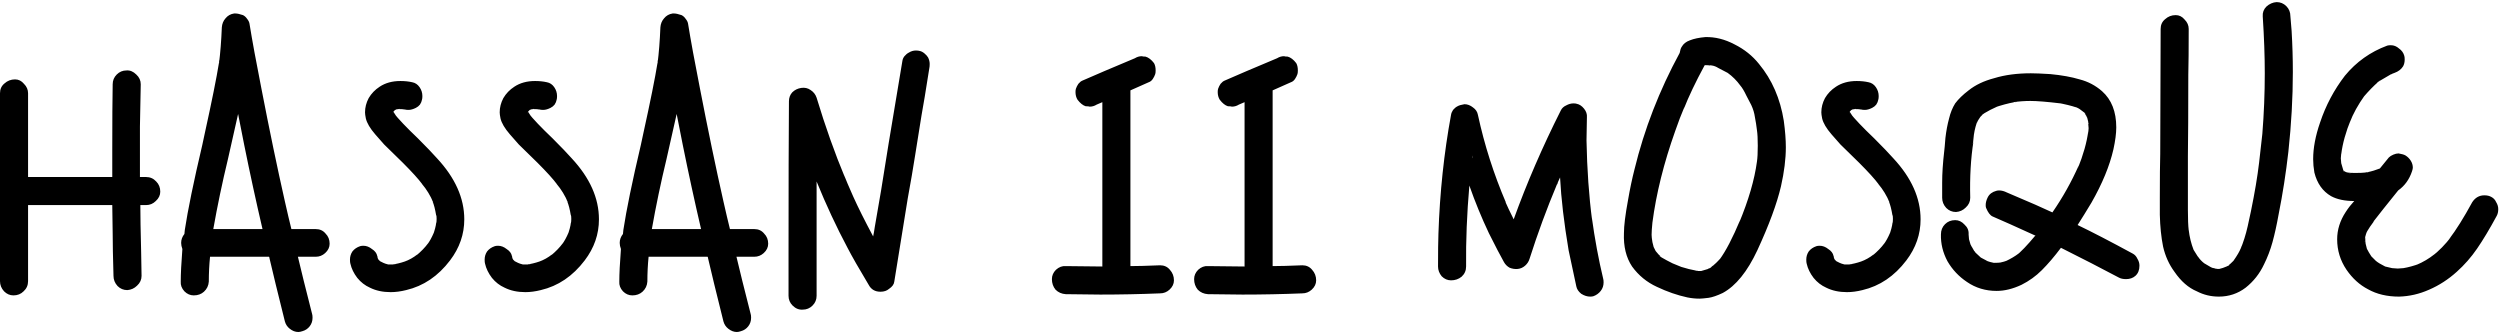 <?xml version="1.0" encoding="UTF-8"?> <svg xmlns="http://www.w3.org/2000/svg" width="590" height="79" viewBox="0 0 590 79" fill="none"> <path d="M37.824 45.232C37.824 46.064 37.472 46.8 36.768 47.44C36.128 48.08 35.36 48.4 34.464 48.4H33.12C33.12 50.832 33.184 54.544 33.312 59.536L33.408 65.104C33.408 66 33.056 66.768 32.352 67.408C31.712 68.048 30.944 68.4 30.048 68.464C29.152 68.464 28.384 68.144 27.744 67.504C27.104 66.8 26.784 66 26.784 65.104C26.656 60.752 26.592 57.424 26.592 55.12L26.496 48.4H6.624V66.352C6.624 67.312 6.272 68.112 5.568 68.752C4.928 69.392 4.128 69.712 3.168 69.712C2.336 69.712 1.6 69.392 0.96 68.752C0.32 68.048 0 67.248 0 66.352V56.656V22C0 21.04 0.352 20.272 1.056 19.696C1.76 19.056 2.592 18.736 3.552 18.736C4.384 18.736 5.088 19.088 5.664 19.792C6.304 20.432 6.624 21.168 6.624 22V31.792V41.776H10.56H26.496V35.344C26.496 28.496 26.528 23.344 26.592 19.888C26.592 18.992 26.912 18.224 27.552 17.584C28.192 16.944 28.96 16.624 29.856 16.624C30.688 16.56 31.456 16.88 32.16 17.584C32.864 18.224 33.216 18.992 33.216 19.888L33.024 29.872V41.776H34.464C35.424 41.776 36.224 42.128 36.864 42.832C37.504 43.472 37.824 44.272 37.824 45.232ZM77.792 57.52C77.792 58.352 77.44 59.088 76.736 59.728C76.096 60.304 75.36 60.592 74.528 60.592H70.304C71.008 63.6 72.128 68.112 73.664 74.128C73.728 74.32 73.76 74.608 73.76 74.992C73.76 75.76 73.536 76.432 73.088 77.008C72.64 77.584 72.064 77.968 71.36 78.16C70.976 78.288 70.656 78.352 70.4 78.352C69.696 78.352 69.024 78.096 68.384 77.584C67.808 77.136 67.424 76.56 67.232 75.856C65.568 69.2 64.352 64.208 63.584 60.88C63.584 60.752 63.552 60.656 63.488 60.592H49.568C49.376 62.512 49.28 64.464 49.28 66.448C49.216 67.408 48.832 68.208 48.128 68.848C47.488 69.424 46.688 69.712 45.728 69.712C44.896 69.712 44.16 69.392 43.52 68.752C42.88 68.048 42.592 67.28 42.656 66.448C42.656 64.656 42.784 62.096 43.04 58.768C42.848 58.256 42.752 57.776 42.752 57.328C42.752 56.56 43.008 55.856 43.52 55.216L43.616 54.256C44.32 49.584 45.696 42.896 47.744 34.192L48.32 31.504C49.984 23.952 51.104 18.384 51.68 14.8V14.992C52 12.496 52.224 9.648 52.352 6.448C52.416 5.616 52.704 4.912 53.216 4.336C53.728 3.696 54.4 3.312 55.232 3.184H55.616C56 3.184 56.576 3.312 57.344 3.568C57.728 3.76 58.048 4.048 58.304 4.432C58.624 4.816 58.816 5.2 58.88 5.584C59.52 9.552 60.448 14.608 61.664 20.752C63.584 30.672 65.44 39.6 67.232 47.536C67.808 50.096 68.32 52.272 68.768 54.064H74.528C75.488 54.064 76.256 54.416 76.832 55.12C77.472 55.76 77.792 56.56 77.792 57.52ZM51.68 14.8C51.68 14.48 51.712 14.256 51.776 14.128L51.68 14.8ZM61.952 54.064C60.416 47.472 58.976 40.848 57.632 34.192L56.192 26.896L53.792 37.552C52.448 43.12 51.296 48.624 50.336 54.064H52.352H61.952ZM109.57 51.76C109.57 55.28 108.45 58.512 106.21 61.456C103.394 65.168 99.938 67.504 95.842 68.464C94.562 68.784 93.346 68.944 92.194 68.944C90.338 68.944 88.706 68.592 87.298 67.888C86.146 67.376 85.154 66.608 84.322 65.584C83.49 64.496 82.946 63.376 82.69 62.224C82.626 62.032 82.594 61.712 82.594 61.264C82.594 60.56 82.786 59.92 83.17 59.344C83.618 58.768 84.226 58.352 84.994 58.096C85.186 58.032 85.442 58 85.762 58C86.466 58 87.138 58.256 87.778 58.768C88.482 59.216 88.898 59.76 89.026 60.4C89.09 60.528 89.122 60.688 89.122 60.88L89.314 61.264L89.698 61.648L90.466 62.032C90.722 62.16 91.106 62.288 91.618 62.416H92.77H92.674H92.962C93.09 62.352 93.282 62.32 93.538 62.32H93.25C94.274 62.128 95.266 61.84 96.226 61.456L95.458 61.744C96.546 61.36 97.57 60.784 98.53 60.016L98.242 60.304C99.394 59.344 100.322 58.384 101.026 57.424L100.834 57.712C101.41 56.944 101.922 56.016 102.37 54.928L102.082 55.792C102.594 54.384 102.882 53.296 102.946 52.528V52.72C103.01 52.464 103.042 52.112 103.042 51.664C103.042 51.216 103.01 50.896 102.946 50.704V50.896C102.69 49.36 102.402 48.24 102.082 47.536L102.274 47.824C101.57 46.16 100.674 44.688 99.586 43.408C99.65 43.408 99.682 43.44 99.682 43.504C98.786 42.288 97.25 40.592 95.074 38.416L90.658 34.096C90.594 34.032 89.89 33.232 88.546 31.696C87.33 30.288 86.594 29.04 86.338 27.952C86.21 27.312 86.146 26.832 86.146 26.512C86.146 25.36 86.434 24.24 87.01 23.152C87.65 22.064 88.514 21.168 89.602 20.464C90.946 19.568 92.578 19.12 94.498 19.12C95.522 19.12 96.45 19.216 97.282 19.408C97.986 19.536 98.562 19.92 99.01 20.56C99.458 21.2 99.682 21.904 99.682 22.672C99.682 23.056 99.65 23.344 99.586 23.536C99.522 23.92 99.362 24.304 99.106 24.688C98.85 25.008 98.53 25.264 98.146 25.456C97.506 25.776 96.93 25.936 96.418 25.936C96.034 25.936 95.746 25.904 95.554 25.84H95.458C95.202 25.776 94.786 25.744 94.21 25.744C94.21 25.68 94.274 25.648 94.402 25.648C94.274 25.648 94.178 25.68 94.114 25.744H93.634L93.73 25.648L93.634 25.744H93.538C93.538 25.744 93.474 25.808 93.346 25.936L93.634 25.744H94.018C93.826 25.744 93.602 25.808 93.346 25.936H93.25L92.866 26.32V26.416C92.866 26.416 93.058 26.704 93.442 27.28L92.866 26.608C94.018 28.08 95.938 30.096 98.626 32.656C100.674 34.704 102.178 36.272 103.138 37.36C107.426 41.968 109.57 46.768 109.57 51.76ZM94.21 25.744H94.018H94.114H94.21ZM93.634 25.744H93.538H93.634ZM92.578 25.936L92.674 26.128L92.578 25.936ZM92.962 26.032L93.154 25.936L92.962 26.032ZM92.866 26.032L92.77 26.224L92.866 26.032ZM92.77 26.608V26.512L92.674 26.8L92.77 26.608ZM92.866 26.8L92.77 26.608L92.866 26.8ZM101.89 47.056C102.018 47.312 102.082 47.472 102.082 47.536L101.89 47.056ZM98.914 59.728L98.53 60.016L98.914 59.728ZM89.122 60.976C89.25 61.104 89.314 61.168 89.314 61.168L89.122 60.976ZM89.794 61.744C89.858 61.744 89.954 61.808 90.082 61.936C89.954 61.808 89.858 61.744 89.794 61.744ZM90.466 62.128C90.53 62.128 90.69 62.192 90.946 62.32H91.33H90.946C90.69 62.192 90.53 62.128 90.466 62.128ZM93.25 62.32C93.122 62.32 93.026 62.352 92.962 62.416H92.77C92.898 62.352 93.058 62.32 93.25 62.32ZM141.351 51.76C141.351 55.28 140.231 58.512 137.991 61.456C135.175 65.168 131.719 67.504 127.623 68.464C126.343 68.784 125.127 68.944 123.975 68.944C122.119 68.944 120.487 68.592 119.079 67.888C117.927 67.376 116.935 66.608 116.103 65.584C115.271 64.496 114.727 63.376 114.471 62.224C114.407 62.032 114.375 61.712 114.375 61.264C114.375 60.56 114.567 59.92 114.951 59.344C115.399 58.768 116.007 58.352 116.775 58.096C116.967 58.032 117.223 58 117.543 58C118.247 58 118.919 58.256 119.559 58.768C120.263 59.216 120.679 59.76 120.807 60.4C120.871 60.528 120.903 60.688 120.903 60.88L121.095 61.264L121.479 61.648L122.247 62.032C122.503 62.16 122.887 62.288 123.399 62.416H124.551H124.455H124.743C124.871 62.352 125.063 62.32 125.319 62.32H125.031C126.055 62.128 127.047 61.84 128.007 61.456L127.239 61.744C128.327 61.36 129.351 60.784 130.311 60.016L130.023 60.304C131.175 59.344 132.103 58.384 132.807 57.424L132.615 57.712C133.191 56.944 133.703 56.016 134.151 54.928L133.863 55.792C134.375 54.384 134.663 53.296 134.727 52.528V52.72C134.791 52.464 134.823 52.112 134.823 51.664C134.823 51.216 134.791 50.896 134.727 50.704V50.896C134.471 49.36 134.183 48.24 133.863 47.536L134.055 47.824C133.351 46.16 132.455 44.688 131.367 43.408C131.431 43.408 131.463 43.44 131.463 43.504C130.567 42.288 129.031 40.592 126.855 38.416L122.439 34.096C122.375 34.032 121.671 33.232 120.327 31.696C119.111 30.288 118.375 29.04 118.119 27.952C117.991 27.312 117.927 26.832 117.927 26.512C117.927 25.36 118.215 24.24 118.791 23.152C119.431 22.064 120.295 21.168 121.383 20.464C122.727 19.568 124.359 19.12 126.279 19.12C127.303 19.12 128.231 19.216 129.063 19.408C129.767 19.536 130.343 19.92 130.791 20.56C131.239 21.2 131.463 21.904 131.463 22.672C131.463 23.056 131.431 23.344 131.367 23.536C131.303 23.92 131.143 24.304 130.887 24.688C130.631 25.008 130.311 25.264 129.927 25.456C129.287 25.776 128.711 25.936 128.199 25.936C127.815 25.936 127.527 25.904 127.335 25.84H127.239C126.983 25.776 126.567 25.744 125.991 25.744C125.991 25.68 126.055 25.648 126.183 25.648C126.055 25.648 125.959 25.68 125.895 25.744H125.415L125.511 25.648L125.415 25.744H125.319C125.319 25.744 125.255 25.808 125.127 25.936L125.415 25.744H125.799C125.607 25.744 125.383 25.808 125.127 25.936H125.031L124.647 26.32V26.416C124.647 26.416 124.839 26.704 125.223 27.28L124.647 26.608C125.799 28.08 127.719 30.096 130.407 32.656C132.455 34.704 133.959 36.272 134.919 37.36C139.207 41.968 141.351 46.768 141.351 51.76ZM125.991 25.744H125.799H125.895H125.991ZM125.415 25.744H125.319H125.415ZM124.359 25.936L124.455 26.128L124.359 25.936ZM124.743 26.032L124.935 25.936L124.743 26.032ZM124.647 26.032L124.551 26.224L124.647 26.032ZM124.551 26.608V26.512L124.455 26.8L124.551 26.608ZM124.647 26.8L124.551 26.608L124.647 26.8ZM133.671 47.056C133.799 47.312 133.863 47.472 133.863 47.536L133.671 47.056ZM130.695 59.728L130.311 60.016L130.695 59.728ZM120.903 60.976C121.031 61.104 121.095 61.168 121.095 61.168L120.903 60.976ZM121.575 61.744C121.639 61.744 121.735 61.808 121.863 61.936C121.735 61.808 121.639 61.744 121.575 61.744ZM122.247 62.128C122.311 62.128 122.471 62.192 122.727 62.32H123.111H122.727C122.471 62.192 122.311 62.128 122.247 62.128ZM125.031 62.32C124.903 62.32 124.807 62.352 124.743 62.416H124.551C124.679 62.352 124.839 62.32 125.031 62.32ZM181.292 57.52C181.292 58.352 180.94 59.088 180.236 59.728C179.596 60.304 178.86 60.592 178.028 60.592H173.804C174.508 63.6 175.628 68.112 177.164 74.128C177.228 74.32 177.26 74.608 177.26 74.992C177.26 75.76 177.036 76.432 176.588 77.008C176.14 77.584 175.564 77.968 174.86 78.16C174.476 78.288 174.156 78.352 173.9 78.352C173.196 78.352 172.524 78.096 171.884 77.584C171.308 77.136 170.924 76.56 170.732 75.856C169.068 69.2 167.852 64.208 167.084 60.88C167.084 60.752 167.052 60.656 166.988 60.592H153.068C152.876 62.512 152.78 64.464 152.78 66.448C152.716 67.408 152.332 68.208 151.628 68.848C150.988 69.424 150.188 69.712 149.228 69.712C148.396 69.712 147.66 69.392 147.02 68.752C146.38 68.048 146.092 67.28 146.156 66.448C146.156 64.656 146.284 62.096 146.54 58.768C146.348 58.256 146.252 57.776 146.252 57.328C146.252 56.56 146.508 55.856 147.02 55.216L147.116 54.256C147.82 49.584 149.196 42.896 151.244 34.192L151.82 31.504C153.484 23.952 154.604 18.384 155.18 14.8V14.992C155.5 12.496 155.724 9.648 155.852 6.448C155.916 5.616 156.204 4.912 156.716 4.336C157.228 3.696 157.9 3.312 158.732 3.184H159.116C159.5 3.184 160.076 3.312 160.844 3.568C161.228 3.76 161.548 4.048 161.804 4.432C162.124 4.816 162.316 5.2 162.38 5.584C163.02 9.552 163.948 14.608 165.164 20.752C167.084 30.672 168.94 39.6 170.732 47.536C171.308 50.096 171.82 52.272 172.268 54.064H178.028C178.988 54.064 179.756 54.416 180.332 55.12C180.972 55.76 181.292 56.56 181.292 57.52ZM155.18 14.8C155.18 14.48 155.212 14.256 155.276 14.128L155.18 14.8ZM165.452 54.064C163.916 47.472 162.476 40.848 161.132 34.192L159.692 26.896L157.292 37.552C155.948 43.12 154.796 48.624 153.836 54.064H155.852H165.452ZM219.022 13.552C219.278 14.064 219.406 14.576 219.406 15.088C219.406 15.536 219.374 15.888 219.31 16.144C218.478 21.456 217.87 25.136 217.486 27.184L217.102 29.584C216.782 31.504 216.398 33.904 215.95 36.784C215.502 39.664 214.926 43.024 214.222 46.864L211.054 66.448C210.99 67.088 210.574 67.664 209.806 68.176C209.294 68.624 208.622 68.848 207.79 68.848C206.51 68.848 205.582 68.304 205.006 67.216C202.702 63.376 201.038 60.464 200.014 58.48C197.39 53.552 194.958 48.336 192.718 42.832V69.808C192.718 70.704 192.398 71.472 191.758 72.112C191.118 72.752 190.35 73.072 189.454 73.072C188.558 73.136 187.758 72.816 187.054 72.112C186.414 71.472 186.094 70.704 186.094 69.808V59.632C186.094 43.76 186.126 31.856 186.19 23.92C186.19 23.088 186.446 22.384 186.958 21.808C187.534 21.232 188.238 20.88 189.07 20.752C189.902 20.624 190.638 20.784 191.278 21.232C191.982 21.68 192.462 22.288 192.718 23.056C194.766 29.84 197.006 36.144 199.438 41.968L199.15 41.2C199.598 42.352 200.334 44.08 201.358 46.384C202.51 48.944 204.078 52.08 206.062 55.792C206.19 55.216 206.318 54.48 206.446 53.584C207.342 48.656 208.43 42.096 209.71 33.904L212.974 14.32C213.038 13.936 213.198 13.584 213.454 13.264C213.774 12.88 214.126 12.592 214.51 12.4C215.022 12.08 215.566 11.92 216.142 11.92C216.526 11.92 216.814 11.952 217.006 12.016C217.39 12.08 217.774 12.272 218.158 12.592C218.542 12.912 218.83 13.232 219.022 13.552ZM277.05 66.16C277.05 66.992 276.698 67.728 275.994 68.368C275.354 68.944 274.618 69.232 273.786 69.232C269.05 69.424 264.346 69.52 259.674 69.52L251.514 69.424C250.554 69.36 249.754 69.008 249.114 68.368C248.538 67.664 248.25 66.832 248.25 65.872C248.25 65.04 248.57 64.304 249.21 63.664C249.914 63.024 250.682 62.736 251.514 62.8L260.154 62.896V54.832V24.112L258.81 24.688C258.298 25.008 257.754 25.168 257.178 25.168C256.986 25.104 256.666 25.072 256.218 25.072C255.578 24.88 254.938 24.368 254.298 23.536C253.978 23.024 253.818 22.416 253.818 21.712C253.818 21.392 253.85 21.136 253.914 20.944C254.042 20.56 254.234 20.176 254.49 19.792C254.81 19.408 255.13 19.152 255.45 19.024C258.202 17.808 262.33 16.048 267.834 13.744C268.346 13.424 268.89 13.264 269.466 13.264C269.658 13.328 269.946 13.36 270.33 13.36C271.034 13.552 271.706 14.064 272.346 14.896C272.602 15.344 272.73 15.92 272.73 16.624C272.73 17.008 272.698 17.296 272.634 17.488C272.506 17.872 272.314 18.256 272.058 18.64C271.802 19.024 271.482 19.28 271.098 19.408L266.778 21.328V29.2V62.8C268.378 62.8 270.714 62.736 273.786 62.608C274.746 62.608 275.514 62.96 276.09 63.664C276.73 64.368 277.05 65.2 277.05 66.16ZM310.613 66.16C310.613 66.992 310.261 67.728 309.557 68.368C308.917 68.944 308.181 69.232 307.349 69.232C302.613 69.424 297.909 69.52 293.237 69.52L285.077 69.424C284.117 69.36 283.317 69.008 282.677 68.368C282.101 67.664 281.812 66.832 281.812 65.872C281.812 65.04 282.133 64.304 282.773 63.664C283.477 63.024 284.245 62.736 285.077 62.8L293.717 62.896V54.832V24.112L292.373 24.688C291.861 25.008 291.317 25.168 290.741 25.168C290.549 25.104 290.229 25.072 289.781 25.072C289.141 24.88 288.501 24.368 287.861 23.536C287.541 23.024 287.381 22.416 287.381 21.712C287.381 21.392 287.413 21.136 287.477 20.944C287.605 20.56 287.797 20.176 288.053 19.792C288.373 19.408 288.693 19.152 289.013 19.024C291.765 17.808 295.893 16.048 301.397 13.744C301.909 13.424 302.453 13.264 303.029 13.264C303.221 13.328 303.509 13.36 303.893 13.36C304.597 13.552 305.269 14.064 305.909 14.896C306.165 15.344 306.293 15.92 306.293 16.624C306.293 17.008 306.261 17.296 306.197 17.488C306.069 17.872 305.877 18.256 305.621 18.64C305.365 19.024 305.045 19.28 304.661 19.408L300.341 21.328V29.2V62.8C301.941 62.8 304.277 62.736 307.349 62.608C308.309 62.608 309.077 62.96 309.653 63.664C310.293 64.368 310.613 65.2 310.613 66.16ZM378.351 65.776C378.415 65.968 378.447 66.256 378.447 66.64C378.447 67.408 378.223 68.08 377.775 68.656C377.327 69.232 376.751 69.648 376.047 69.904C375.855 69.968 375.599 70 375.279 70C374.575 70 373.871 69.776 373.167 69.328C372.527 68.816 372.143 68.24 372.015 67.6C371.503 65.296 370.895 62.448 370.191 59.056C369.103 52.592 368.431 46.864 368.175 41.872L367.311 43.792L367.407 43.6C365.039 49.232 362.895 55.056 360.975 61.072C360.783 61.712 360.431 62.256 359.919 62.704C359.407 63.152 358.831 63.408 358.191 63.472C357.551 63.536 356.911 63.44 356.271 63.184C355.695 62.864 355.247 62.416 354.927 61.84C354.095 60.368 352.911 58.096 351.375 55.024C349.647 51.376 348.111 47.632 346.767 43.792C346.191 50.448 345.935 56.816 345.999 62.896C345.999 63.856 345.647 64.656 344.943 65.296C344.239 65.872 343.407 66.16 342.447 66.16C341.615 66.16 340.879 65.84 340.239 65.2C339.663 64.496 339.375 63.728 339.375 62.896C339.375 59.44 339.407 56.848 339.471 55.12C339.791 45.456 340.783 36.112 342.447 27.088C342.511 26.704 342.671 26.32 342.927 25.936C343.247 25.552 343.599 25.264 343.983 25.072C344.303 24.88 344.847 24.72 345.615 24.592C346.319 24.592 346.991 24.848 347.631 25.36C348.271 25.808 348.655 26.384 348.783 27.088C350.319 34.192 352.527 41.104 355.407 47.824C355.407 47.76 355.375 47.728 355.311 47.728C355.695 48.624 356.335 49.968 357.231 51.76C360.303 43.248 364.015 34.672 368.367 26.032C368.623 25.52 369.039 25.136 369.615 24.88C370.191 24.56 370.767 24.4 371.343 24.4C371.663 24.4 371.919 24.432 372.111 24.496C372.751 24.624 373.327 25.008 373.839 25.648C374.351 26.288 374.575 26.96 374.511 27.664L374.415 33.136C374.543 39.984 374.991 46.32 375.759 52.144L375.663 51.28C376.367 56.4 377.263 61.232 378.351 65.776ZM347.439 37.36C347.503 37.168 347.535 36.944 347.535 36.688L347.439 37.168V37.36ZM367.695 43.024C367.695 43.088 367.663 43.184 367.599 43.312C367.599 43.376 367.535 43.472 367.407 43.6L367.695 43.024ZM420.978 28.528C421.298 30.896 421.458 32.976 421.458 34.768C421.458 37.52 421.074 40.592 420.306 43.984C419.346 48.08 417.49 53.104 414.738 59.056C412.37 64.112 409.65 67.472 406.578 69.136C405.234 69.776 404.114 70.16 403.218 70.288C402.194 70.416 401.49 70.48 401.106 70.48C400.146 70.48 399.186 70.384 398.226 70.192C395.858 69.68 393.458 68.848 391.026 67.696C388.658 66.608 386.706 65.008 385.17 62.896C383.762 60.784 383.122 58.16 383.25 55.024C383.25 53.296 383.57 50.704 384.21 47.248C384.658 44.624 385.17 42.192 385.746 39.952C388.05 30.48 391.602 21.328 396.402 12.496C396.53 11.792 396.69 11.312 396.882 11.056C397.266 10.352 397.906 9.84 398.802 9.52C399.762 9.136 400.978 8.88 402.45 8.752C404.754 8.688 407.058 9.264 409.362 10.48C411.666 11.632 413.586 13.168 415.122 15.088C418.194 18.8 420.146 23.28 420.978 28.528ZM414.642 38.128C414.77 37.296 414.834 36.048 414.834 34.384C414.834 32.784 414.77 31.568 414.642 30.736C414.514 29.648 414.354 28.624 414.162 27.664C414.034 26.704 413.746 25.744 413.298 24.784C413.106 24.4 412.722 23.664 412.146 22.576C411.634 21.488 411.154 20.688 410.706 20.176C409.874 19.024 408.882 18.032 407.73 17.2C406.834 16.752 406.098 16.368 405.522 16.048C405.01 15.728 404.53 15.536 404.082 15.472L403.506 15.376L403.698 15.472C403.378 15.408 402.93 15.376 402.354 15.376L402.258 15.472C400.146 19.376 398.514 22.8 397.362 25.744L397.554 25.168C396.786 26.96 396.05 28.88 395.346 30.928C392.658 38.48 390.866 45.68 389.97 52.528C389.842 53.808 389.778 54.768 389.778 55.408C389.778 55.792 389.842 56.368 389.97 57.136L390.258 58.288L390.738 59.248C391.25 59.888 391.634 60.304 391.89 60.496L391.602 60.4L392.178 60.784L392.274 60.88L392.178 60.784C392.818 61.168 393.778 61.68 395.058 62.32L394.674 62.128C394.93 62.256 395.634 62.544 396.786 62.992C398.002 63.376 399.154 63.664 400.242 63.856H399.954C400.21 63.856 400.402 63.888 400.53 63.952H400.818H400.722H401.49C401.746 63.888 402.29 63.728 403.122 63.472L402.546 63.76C402.93 63.568 403.154 63.44 403.218 63.376H403.314H403.218C403.538 63.312 403.794 63.152 403.986 62.896C404.69 62.384 405.362 61.744 406.002 60.976C405.874 61.104 405.81 61.2 405.81 61.264C407.282 59.28 408.914 56.144 410.706 51.856L410.418 52.624C412.658 47.248 414.066 42.416 414.642 38.128ZM403.698 15.472H404.082H403.698ZM414.546 38.992C414.546 38.8 414.578 38.64 414.642 38.512C414.578 38.64 414.546 38.8 414.546 38.992ZM390.066 52.24V51.856V52.24ZM389.874 56.752L389.778 56.368L389.874 56.752ZM391.89 60.496L392.178 60.784L391.89 60.496ZM406.29 60.592L406.002 60.976L406.29 60.592ZM394.29 61.936L394.674 62.128L394.29 61.936ZM404.466 62.608C404.402 62.608 404.306 62.672 404.178 62.8L404.466 62.608ZM403.218 63.376C403.218 63.44 403.186 63.472 403.122 63.472L403.218 63.376ZM402.162 63.856H401.778H402.162ZM400.53 63.952C400.466 63.888 400.37 63.856 400.242 63.856C400.434 63.856 400.594 63.888 400.722 63.952H400.53ZM453.257 51.76C453.257 55.28 452.137 58.512 449.897 61.456C447.081 65.168 443.625 67.504 439.529 68.464C438.249 68.784 437.033 68.944 435.881 68.944C434.025 68.944 432.393 68.592 430.985 67.888C429.833 67.376 428.841 66.608 428.009 65.584C427.177 64.496 426.633 63.376 426.377 62.224C426.313 62.032 426.281 61.712 426.281 61.264C426.281 60.56 426.473 59.92 426.857 59.344C427.305 58.768 427.913 58.352 428.681 58.096C428.873 58.032 429.129 58 429.449 58C430.153 58 430.825 58.256 431.465 58.768C432.169 59.216 432.585 59.76 432.713 60.4C432.777 60.528 432.809 60.688 432.809 60.88L433.001 61.264L433.385 61.648L434.153 62.032C434.409 62.16 434.793 62.288 435.305 62.416H436.457H436.361H436.649C436.777 62.352 436.969 62.32 437.225 62.32H436.937C437.961 62.128 438.953 61.84 439.913 61.456L439.145 61.744C440.233 61.36 441.257 60.784 442.217 60.016L441.929 60.304C443.081 59.344 444.009 58.384 444.713 57.424L444.521 57.712C445.097 56.944 445.609 56.016 446.057 54.928L445.769 55.792C446.281 54.384 446.569 53.296 446.633 52.528V52.72C446.697 52.464 446.729 52.112 446.729 51.664C446.729 51.216 446.697 50.896 446.633 50.704V50.896C446.377 49.36 446.089 48.24 445.769 47.536L445.961 47.824C445.257 46.16 444.361 44.688 443.273 43.408C443.337 43.408 443.369 43.44 443.369 43.504C442.473 42.288 440.937 40.592 438.761 38.416L434.345 34.096C434.281 34.032 433.577 33.232 432.233 31.696C431.017 30.288 430.281 29.04 430.025 27.952C429.897 27.312 429.833 26.832 429.833 26.512C429.833 25.36 430.121 24.24 430.697 23.152C431.337 22.064 432.201 21.168 433.289 20.464C434.633 19.568 436.265 19.12 438.185 19.12C439.209 19.12 440.137 19.216 440.969 19.408C441.673 19.536 442.249 19.92 442.697 20.56C443.145 21.2 443.369 21.904 443.369 22.672C443.369 23.056 443.337 23.344 443.273 23.536C443.209 23.92 443.049 24.304 442.793 24.688C442.537 25.008 442.217 25.264 441.833 25.456C441.193 25.776 440.617 25.936 440.105 25.936C439.721 25.936 439.433 25.904 439.241 25.84H439.145C438.889 25.776 438.473 25.744 437.897 25.744C437.897 25.68 437.961 25.648 438.089 25.648C437.961 25.648 437.865 25.68 437.801 25.744H437.321L437.417 25.648L437.321 25.744H437.225C437.225 25.744 437.161 25.808 437.033 25.936L437.321 25.744H437.705C437.513 25.744 437.289 25.808 437.033 25.936H436.937L436.553 26.32V26.416C436.553 26.416 436.745 26.704 437.129 27.28L436.553 26.608C437.705 28.08 439.625 30.096 442.313 32.656C444.361 34.704 445.865 36.272 446.825 37.36C451.113 41.968 453.257 46.768 453.257 51.76ZM437.897 25.744H437.705H437.801H437.897ZM437.321 25.744H437.225H437.321ZM436.265 25.936L436.361 26.128L436.265 25.936ZM436.649 26.032L436.841 25.936L436.649 26.032ZM436.553 26.032L436.457 26.224L436.553 26.032ZM436.457 26.608V26.512L436.361 26.8L436.457 26.608ZM436.553 26.8L436.457 26.608L436.553 26.8ZM445.577 47.056C445.705 47.312 445.769 47.472 445.769 47.536L445.577 47.056ZM442.601 59.728L442.217 60.016L442.601 59.728ZM432.809 60.976C432.937 61.104 433.001 61.168 433.001 61.168L432.809 60.976ZM433.481 61.744C433.545 61.744 433.641 61.808 433.769 61.936C433.641 61.808 433.545 61.744 433.481 61.744ZM434.153 62.128C434.217 62.128 434.377 62.192 434.633 62.32H435.017H434.633C434.377 62.192 434.217 62.128 434.153 62.128ZM436.937 62.32C436.809 62.32 436.713 62.352 436.649 62.416H436.457C436.585 62.352 436.745 62.32 436.937 62.32ZM503.279 59.824C503.791 60.08 504.175 60.496 504.431 61.072C504.751 61.584 504.911 62.128 504.911 62.704C504.911 63.728 504.591 64.528 503.951 65.104C503.375 65.616 502.639 65.872 501.743 65.872C501.039 65.872 500.463 65.744 500.015 65.488L493.583 62.128L486.383 58.48C484.847 60.528 483.343 62.288 481.871 63.76C480.463 65.168 478.863 66.32 477.071 67.216C475.023 68.176 473.071 68.656 471.215 68.656C468.591 68.656 466.255 67.952 464.207 66.544C462.287 65.264 460.751 63.632 459.599 61.648C458.511 59.6 457.998 57.488 458.062 55.312C458.062 54.352 458.383 53.552 459.023 52.912C459.663 52.272 460.463 51.952 461.423 51.952C462.255 51.952 462.991 52.304 463.631 53.008C464.335 53.648 464.655 54.416 464.591 55.312L464.687 56.464C464.879 57.168 465.007 57.616 465.071 57.808L464.879 57.424L465.167 57.904L465.263 58.192V58.096L466.031 59.44L465.647 58.96C465.967 59.28 466.127 59.44 466.127 59.44L466.223 59.632C466.223 59.568 466.191 59.536 466.127 59.536L467.471 60.784L469.103 61.648C469.423 61.776 469.903 61.904 470.543 62.032C471.311 62.032 471.887 62 472.271 61.936L471.407 62.128C472.559 61.872 473.455 61.616 474.095 61.36L473.327 61.648C474.543 61.072 475.567 60.464 476.399 59.824L475.727 60.4C476.879 59.504 478.415 57.904 480.335 55.6C475.855 53.552 472.495 52.048 470.255 51.088C469.679 50.832 469.167 50.16 468.719 49.072C468.655 48.944 468.623 48.72 468.623 48.4C468.623 47.824 468.783 47.216 469.103 46.576C469.487 45.808 470.159 45.296 471.119 45.04C471.311 44.976 471.535 44.944 471.791 44.944C472.367 44.944 472.975 45.104 473.615 45.424L480.335 48.304L484.367 50.128C486.799 46.608 488.879 42.896 490.607 38.992L490.319 39.856C491.663 36.528 492.495 33.584 492.815 31.024L492.719 31.888C492.847 31.12 492.911 30.576 492.911 30.256L492.815 29.104L492.911 29.296C492.911 29.104 492.879 28.976 492.815 28.912V28.432V28.72L492.527 27.568L492.719 27.952L492.431 27.568C492.431 27.376 492.399 27.248 492.335 27.184L492.431 27.472L491.951 26.704L492.335 27.088L491.951 26.608C491.951 26.608 491.887 26.544 491.759 26.416L491.951 26.608L491.183 26.032C490.735 25.648 490.191 25.36 489.551 25.168L490.031 25.36C488.943 24.976 487.375 24.592 485.327 24.208L486.286 24.4C483.087 24.016 480.719 23.824 479.183 23.824C477.839 23.824 476.495 23.92 475.151 24.112H475.439C473.967 24.368 472.303 24.816 470.447 25.456L471.311 25.168C470.159 25.68 469.167 26.192 468.335 26.704L468.143 26.8L467.663 27.184L467.951 26.992L467.375 27.568C466.991 28.08 466.703 28.592 466.511 29.104L466.799 28.24C466.351 29.328 466.031 30.512 465.839 31.792C465.711 33.072 465.615 33.872 465.551 34.192L465.743 33.328C465.103 37.36 464.847 41.808 464.975 46.672C464.975 47.568 464.623 48.336 463.919 48.976C463.279 49.616 462.511 49.968 461.615 50.032C460.719 50.032 459.951 49.712 459.311 49.072C458.671 48.368 458.351 47.568 458.351 46.672V43.12C458.351 40.944 458.511 38.48 458.831 35.728C458.895 35.28 458.991 34.224 459.119 32.56C459.311 30.896 459.599 29.36 459.983 27.952C460.303 26.608 460.783 25.424 461.423 24.4C462.191 23.376 463.247 22.352 464.591 21.328C466.191 20.048 468.207 19.088 470.639 18.448C473.135 17.68 476.015 17.296 479.279 17.296C480.303 17.296 481.839 17.36 483.887 17.488C486.575 17.744 488.879 18.16 490.799 18.736C492.783 19.248 494.543 20.176 496.079 21.52C498.319 23.504 499.439 26.352 499.439 30.064C499.439 31.472 499.215 33.2 498.767 35.248C497.871 39.152 496.143 43.344 493.583 47.824C492.431 49.744 491.343 51.504 490.319 53.104C493.775 54.768 498.095 57.008 503.279 59.824ZM476.015 24.016C475.887 24.08 475.695 24.112 475.439 24.112L476.015 24.016ZM491.183 25.936L490.991 25.84L491.183 25.936ZM491.951 26.704V26.608V26.704ZM468.143 26.8L468.335 26.704L467.951 26.992L468.143 26.8ZM492.431 27.568H492.527C492.463 27.568 492.431 27.536 492.431 27.472V27.568ZM492.815 28.912V29.104V28.72V28.912ZM480.815 55.024C480.687 55.152 480.623 55.248 480.623 55.312C480.623 55.248 480.687 55.152 480.815 55.024ZM480.431 55.6H480.335V55.696L480.431 55.6ZM465.167 57.904C465.103 57.904 465.071 57.904 465.071 57.904C465.071 57.84 465.071 57.808 465.071 57.808L465.263 58.096L465.167 57.904ZM466.127 59.44H466.031C466.095 59.44 466.127 59.472 466.127 59.536V59.44ZM469.007 61.648C468.943 61.584 468.847 61.552 468.719 61.552C468.655 61.552 468.591 61.52 468.527 61.456L469.007 61.648ZM540.823 7.312C541.015 10.576 541.111 13.808 541.111 17.008C541.111 23.024 540.759 29.296 540.055 35.824C539.479 40.88 538.711 45.808 537.751 50.608C537.303 53.104 536.823 55.28 536.311 57.136C535.799 58.992 535.127 60.752 534.295 62.416C533.271 64.592 531.831 66.416 529.975 67.888C528.119 69.296 526.007 70 523.639 70C521.783 70 520.055 69.584 518.455 68.752C516.471 67.92 514.711 66.384 513.175 64.144C511.895 62.416 510.999 60.432 510.487 58.192C510.039 55.952 509.783 53.456 509.719 50.704V46.48C509.719 41.936 509.751 38.544 509.815 36.304L509.911 6.832C509.911 5.872 510.263 5.104 510.967 4.528C511.671 3.888 512.503 3.568 513.463 3.568C514.295 3.568 514.999 3.92 515.575 4.624C516.215 5.264 516.535 6 516.535 6.832C516.535 11.632 516.503 15.248 516.439 17.68C516.439 26.192 516.407 32.592 516.343 36.88V46.384V49.552C516.343 51.664 516.407 53.264 516.535 54.352V54.256C516.727 55.92 517.111 57.488 517.687 58.96L518.647 60.496C518.647 60.496 518.583 60.432 518.455 60.304L518.743 60.592L518.935 60.976C518.807 60.848 518.743 60.72 518.743 60.592C519.127 61.168 519.607 61.68 520.183 62.128L521.815 63.088L521.335 62.896C521.591 63.024 521.815 63.088 522.007 63.088C522.007 63.152 522.007 63.184 522.007 63.184C522.071 63.184 522.103 63.184 522.103 63.184H522.007L523.351 63.472H523.735C524.311 63.344 524.887 63.152 525.463 62.896L525.847 62.704L525.751 62.8L525.943 62.704L526.135 62.512L525.943 62.608C526.135 62.48 526.519 62.128 527.095 61.552C527.991 60.272 528.567 59.28 528.823 58.576L528.727 58.864C529.431 57.2 530.007 55.376 530.455 53.392C530.903 51.408 531.159 50.224 531.223 49.84C532.119 45.488 532.759 41.68 533.143 38.416L533.911 31.6C534.295 26.8 534.487 22.032 534.487 17.296C534.487 13.264 534.327 8.784 534.007 3.856C533.943 2.96 534.231 2.192 534.871 1.552C535.575 0.912 536.375 0.56 537.271 0.496C538.167 0.496 538.935 0.816 539.575 1.456C540.215 2.096 540.535 2.896 540.535 3.856L540.823 7.312ZM533.143 38.8C533.079 38.928 533.047 39.088 533.047 39.28C533.047 39.088 533.079 38.928 533.143 38.8ZM516.535 54.544C516.599 54.672 516.631 54.864 516.631 55.12C516.631 54.864 516.599 54.672 516.535 54.544ZM528.823 58.576C528.887 58.512 528.919 58.448 528.919 58.384C528.919 58.256 528.951 58.16 529.015 58.096L528.823 58.576ZM518.743 60.592C518.679 60.592 518.647 60.56 518.647 60.496C518.647 60.56 518.679 60.592 518.743 60.592ZM527.575 60.976L527.287 61.264L527.575 60.976ZM525.943 62.704H525.847L525.943 62.608V62.704ZM522.007 63.088H521.815L522.007 63.184V63.088ZM523.159 63.472C523.031 63.408 522.839 63.376 522.583 63.376L523.159 63.472ZM523.927 63.472C524.055 63.408 524.215 63.376 524.407 63.376C524.215 63.376 524.055 63.408 523.927 63.472ZM587.954 46.48C588.466 46.736 588.85 47.152 589.106 47.728C589.426 48.24 589.586 48.784 589.586 49.36C589.586 50 589.458 50.544 589.202 50.992C587.538 54.064 586.002 56.624 584.594 58.672C583.186 60.72 581.586 62.544 579.794 64.144C577.81 65.936 575.634 67.344 573.266 68.368C570.962 69.392 568.594 69.936 566.162 70C563.346 70 560.914 69.424 558.866 68.272C556.882 67.248 555.186 65.712 553.778 63.664C552.306 61.488 551.57 59.088 551.57 56.464C551.57 54.224 552.242 52.08 553.586 50.032C554.162 49.136 554.834 48.272 555.602 47.44C553.362 47.44 551.538 47.056 550.13 46.288C548.146 45.136 546.834 43.28 546.194 40.72C546.002 39.632 545.906 38.576 545.906 37.552C545.906 34.928 546.45 32.048 547.538 28.912C548.882 24.88 550.834 21.2 553.394 17.872C556.082 14.608 559.41 12.24 563.378 10.768C563.57 10.704 563.858 10.672 564.242 10.672C564.946 10.672 565.586 10.928 566.162 11.44C566.802 11.888 567.218 12.464 567.41 13.168C567.474 13.36 567.506 13.648 567.506 14.032C567.506 14.672 567.378 15.216 567.122 15.664C566.674 16.368 566.002 16.88 565.106 17.2C564.722 17.328 564.434 17.456 564.242 17.584L564.338 17.488C564.082 17.616 563.154 18.16 561.554 19.12L561.65 19.024L561.458 19.12L560.978 19.504L561.17 19.408C560.146 20.304 559.026 21.456 557.81 22.864L558.098 22.48C556.498 24.72 555.314 26.864 554.546 28.912L554.834 28.144C553.618 31.088 552.85 33.84 552.53 36.4V36.208L552.434 37.36L552.53 38.512L553.01 40.144L553.298 40.432L553.682 40.624L554.066 40.72C554.45 40.784 555.026 40.816 555.794 40.816C556.882 40.816 557.682 40.784 558.194 40.72H558.29L559.058 40.624H558.77C559.73 40.432 560.69 40.144 561.65 39.76L563.762 37.168C564.018 36.912 564.37 36.688 564.818 36.496C565.266 36.304 565.682 36.208 566.066 36.208C566.834 36.336 567.378 36.496 567.698 36.688C568.21 37.008 568.626 37.424 568.946 37.936C569.266 38.448 569.426 38.992 569.426 39.568C569.426 39.76 569.362 40.048 569.234 40.432C568.594 42.352 567.506 43.856 565.97 44.944C563.282 48.272 561.298 50.768 560.018 52.432L560.306 52.144C559.538 53.168 558.994 53.968 558.674 54.544V54.448V54.544C558.61 54.608 558.482 54.832 558.29 55.216L558.578 54.736C558.45 54.992 558.322 55.376 558.194 55.888C558.194 56.592 558.226 57.136 558.29 57.52L558.578 58.672L558.482 58.384L558.578 58.672L558.77 59.152L558.674 58.768C558.802 59.152 559.122 59.728 559.634 60.496L560.786 61.648L560.69 61.552C561.138 61.936 561.874 62.384 562.898 62.896C563.346 63.024 563.89 63.152 564.53 63.28L565.874 63.376L567.218 63.28C568.37 63.088 569.65 62.736 571.058 62.224L570.29 62.512C571.826 61.872 573.234 61.04 574.514 60.016L573.938 60.496C575.538 59.28 577.074 57.712 578.546 55.792L577.97 56.464C579.634 54.288 581.458 51.376 583.442 47.728C584.146 46.64 585.106 46.096 586.322 46.096C586.962 46.096 587.506 46.224 587.954 46.48ZM561.458 19.12H561.554L561.17 19.408L561.458 19.12ZM558.386 22.192L558.098 22.48L558.386 22.192ZM563.09 38.32L562.802 38.896V38.8L562.898 38.704L563.09 38.32ZM552.53 38.992V38.704V38.992ZM553.01 40.144C553.01 40.08 552.978 40.048 552.914 40.048C552.978 40.048 553.01 40.08 553.01 40.144ZM553.106 40.24C553.106 40.304 553.138 40.336 553.202 40.336C553.074 40.208 553.01 40.144 553.01 40.144C553.01 40.144 553.01 40.176 553.01 40.24C553.01 40.24 553.042 40.24 553.106 40.24ZM553.202 40.432C553.202 40.368 553.17 40.336 553.106 40.336C553.106 40.336 553.106 40.368 553.106 40.432C553.106 40.432 553.138 40.432 553.202 40.432ZM553.298 40.624L553.202 40.432L553.298 40.624ZM553.97 40.72L553.682 40.624L553.97 40.72ZM558.29 40.72H558.194C558.322 40.656 558.514 40.624 558.77 40.624L558.29 40.72ZM554.834 40.912C554.706 40.848 554.514 40.816 554.258 40.816L554.834 40.912ZM558.578 54.736C558.578 54.608 558.61 54.544 558.674 54.544L558.578 54.736ZM558.098 56.368C558.162 56.24 558.194 56.08 558.194 55.888L558.098 56.368ZM558.098 56.848C558.098 56.976 558.13 57.072 558.194 57.136L558.098 56.848ZM558.674 58.768C558.674 58.768 558.642 58.768 558.578 58.768C558.578 58.768 558.578 58.736 558.578 58.672C558.578 58.672 558.578 58.704 558.578 58.768C558.578 58.768 558.61 58.768 558.674 58.768ZM564.146 63.28H564.434H564.146ZM567.698 63.28H567.314H567.698Z" fill="black"></path> </svg> 